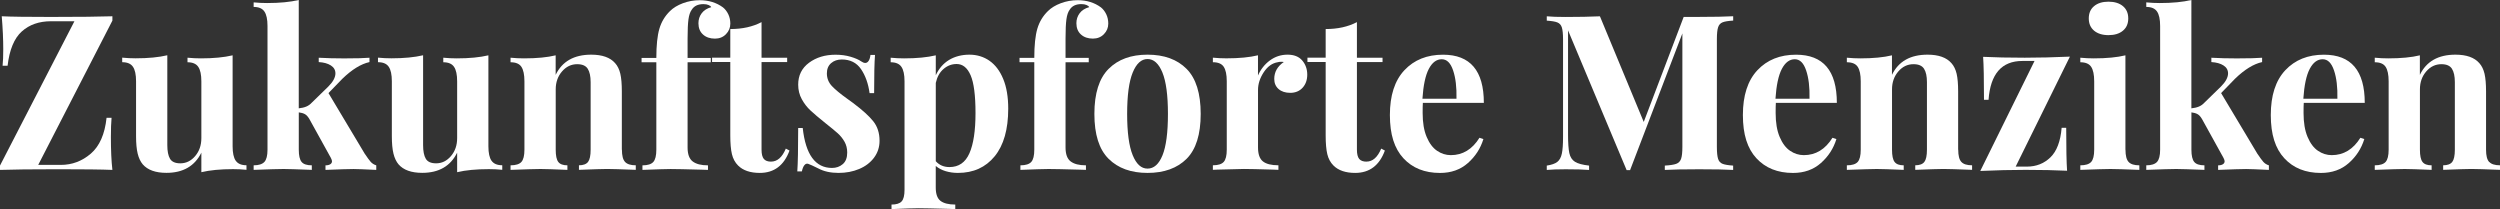 <?xml version="1.0" encoding="UTF-8"?>
<svg xmlns="http://www.w3.org/2000/svg" id="Layer_2" data-name="Layer 2" width="829.6" height="69.39" viewBox="0 0 829.6 69.39">
  <rect x="0" y="0" width="829.6" height="69.39" fill="#333333" stroke="none"/>
  <defs>
    <style>
      .cls-1 {
        fill: #fff;
      }
    </style>
  </defs>
  <g id="Layer_2-2" data-name="Layer 2">
    <g id="Layer_1-2" data-name="Layer 1-2">
      <path class="cls-1" d="M.58,5.4c.34,4.08.5,7.73.5,10.94,0,2.26-.07,4.08-.22,5.47h1.66c.62-5.33,2.2-9.12,4.72-11.38,2.52-2.26,5.75-3.38,9.68-3.38h7.78L0,54.94v1.44c3.98-.14,10.44-.22,19.37-.22,8.4,0,14.38.07,17.93.22-.34-2.88-.5-6.53-.5-10.94,0-2.59.07-4.7.22-6.34h-1.66c-.58,5.42-2.32,9.38-5.22,11.88s-6.23,3.74-9.97,3.74h-7.49L37.3,6.84v-1.44c-4.22.14-11.06.22-20.52.22-7.63,0-13.03-.07-16.2-.22Z"></path>
      <path class="cls-1" d="M78.23,53.35c-.7-1.01-1.04-2.62-1.04-4.82v-30.17c-2.83.67-6.34,1.01-10.51,1.01-1.44,0-2.93-.07-4.46-.22v1.51c1.68,0,2.87.5,3.56,1.51.7,1.01,1.04,2.62,1.04,4.82v18.86c0,2.35-.68,4.33-2.05,5.94-1.37,1.61-3.01,2.41-4.93,2.41-1.68,0-2.82-.5-3.42-1.51s-.9-2.52-.9-4.54v-29.81c-2.83.67-6.34,1.01-10.51,1.01-1.49,0-2.98-.07-4.46-.22v1.51c1.68,0,2.87.5,3.56,1.51.7,1.01,1.04,2.62,1.04,4.82v18.22c0,2.4.18,4.33.54,5.8.36,1.46.92,2.65,1.69,3.56,1.63,1.87,4.25,2.81,7.85,2.81,5.52,0,9.38-2.23,11.59-6.7v6.48c2.83-.67,6.34-1.01,10.51-1.01,1.49,0,2.98.07,4.46.22v-1.51c-1.68,0-2.87-.5-3.56-1.51v.02Z"></path>
      <path class="cls-1" d="M121.1,51.12l-12.1-20.23,4.61-4.75c3.17-3.07,6.17-4.92,9-5.54v-1.44c-1.63.14-4.44.22-8.42.22-2.98,0-5.78-.07-8.42-.22v1.44c1.68.1,3.02.47,4.03,1.12s1.51,1.52,1.51,2.63c0,1.34-.79,2.81-2.38,4.39l-5.47,5.33c-.53.58-1.14,1.01-1.84,1.3s-1.52.48-2.48.58V0c-2.83.67-6.34,1.01-10.51,1.01-1.44,0-2.93-.07-4.46-.22v1.51c1.68,0,2.87.5,3.56,1.51.7,1.01,1.04,2.62,1.04,4.82v41.04c0,1.97-.35,3.32-1.04,4.07-.7.74-1.88,1.12-3.56,1.12v1.51c4.99-.19,8.3-.29,9.94-.29,1.44,0,4.56.1,9.36.29v-1.51c-1.63,0-2.76-.37-3.38-1.12-.62-.74-.94-2.1-.94-4.07v-12.38c.82.1,1.49.29,2.02.58s1.03.84,1.51,1.66l7.13,12.89c.24.48.36.84.36,1.08,0,.43-.19.77-.58,1.01-.38.24-.91.36-1.58.36v1.51c4.61-.19,7.7-.29,9.29-.29,1.2,0,3.72.1,7.56.29v-1.51c-.77-.24-1.39-.64-1.87-1.19s-1.1-1.4-1.87-2.56h-.02Z"></path>
      <path class="cls-1" d="M163.11,53.35c-.7-1.01-1.04-2.62-1.04-4.82v-30.17c-2.83.67-6.34,1.01-10.51,1.01-1.44,0-2.93-.07-4.46-.22v1.51c1.68,0,2.87.5,3.56,1.51.7,1.01,1.04,2.62,1.04,4.82v18.86c0,2.35-.68,4.33-2.05,5.94-1.37,1.61-3.01,2.41-4.93,2.41-1.68,0-2.82-.5-3.42-1.51-.6-1.01-.9-2.52-.9-4.54v-29.81c-2.83.67-6.34,1.01-10.51,1.01-1.49,0-2.98-.07-4.46-.22v1.51c1.68,0,2.87.5,3.56,1.51.7,1.01,1.04,2.62,1.04,4.82v18.22c0,2.4.18,4.33.54,5.8.36,1.46.92,2.65,1.69,3.56,1.63,1.87,4.25,2.81,7.85,2.81,5.52,0,9.38-2.23,11.59-6.7v6.48c2.83-.67,6.34-1.01,10.51-1.01,1.49,0,2.98.07,4.46.22v-1.51c-1.68,0-2.87-.5-3.56-1.51v.02Z"></path>
      <path class="cls-1" d="M206.35,49.68v-19.37c0-2.45-.17-4.39-.5-5.83-.34-1.44-.91-2.62-1.73-3.53-1.63-1.87-4.27-2.81-7.92-2.81-5.71,0-9.65,2.23-11.81,6.7v-6.48c-2.74.67-6.24,1.01-10.51,1.01-1.44,0-2.93-.07-4.46-.22v1.51c1.73,0,2.93.5,3.6,1.51.67,1.01,1.01,2.62,1.01,4.82v22.68c0,1.97-.34,3.32-1.01,4.07-.67.74-1.87,1.12-3.6,1.12v1.51c5.18-.19,8.5-.29,9.94-.29,1.54,0,4.51.1,8.93.29v-1.51c-1.44,0-2.45-.37-3.02-1.12-.58-.74-.86-2.1-.86-4.07v-20.02c0-2.35.7-4.33,2.09-5.94s3.07-2.41,5.04-2.41c1.68,0,2.84.5,3.49,1.51.65,1.01.97,2.5.97,4.46v22.39c0,1.97-.29,3.32-.86,4.07-.58.74-1.58,1.12-3.02,1.12v1.51c4.8-.19,7.92-.29,9.36-.29,1.54,0,4.7.1,9.5.29v-1.51c-1.68,0-2.87-.37-3.56-1.12-.7-.74-1.04-2.1-1.04-4.07l-.03.02Z"></path>
      <path class="cls-1" d="M228.17,12.67c0-2.78.1-4.87.29-6.26.19-1.39.55-2.45,1.08-3.17.77-1.25,2.06-1.87,3.89-1.87.67,0,1.24.1,1.69.29.46.19.76.43.9.72-1.39.38-2.45,1.06-3.17,2.02s-1.08,2.06-1.08,3.31c0,1.58.5,2.83,1.51,3.74,1.01.91,2.33,1.37,3.96,1.37,1.49,0,2.71-.49,3.67-1.48.96-.98,1.44-2.15,1.44-3.49,0-1.15-.23-2.2-.68-3.13-.46-.94-1.04-1.69-1.76-2.27-2.16-1.58-4.73-2.38-7.7-2.38-1.97,0-3.84.34-5.62,1.01-1.78.67-3.19,1.54-4.25,2.59-1.68,1.63-2.86,3.59-3.53,5.87s-1.01,5.51-1.01,9.68h-4.9v1.44h4.9v29.02c0,1.97-.34,3.32-1.01,4.07-.67.74-1.87,1.12-3.6,1.12v1.51c4.8-.19,7.92-.29,9.36-.29,1.58,0,5.04.07,10.37.22l2.02.07v-1.51c-2.26,0-3.95-.43-5.08-1.3-1.13-.86-1.69-2.4-1.69-4.61v-28.3h7.7v-1.44h-7.7v-6.55h0Z"></path>
      <path class="cls-1" d="M255.88,53.64c-1.1,0-1.91-.3-2.41-.9-.5-.6-.76-1.62-.76-3.06v-29.09h8.5v-1.44h-8.5V7.34c-2.93,1.54-6.38,2.3-10.37,2.3v9.5h-6.05v1.44h6.05v24.34c0,2.64.18,4.72.54,6.23s1.04,2.77,2.05,3.78c1.63,1.63,4.03,2.45,7.2,2.45,4.75,0,8.04-2.47,9.86-7.42l-1.22-.65c-1.2,2.88-2.83,4.32-4.9,4.32h0Z"></path>
      <path class="cls-1" d="M283.32,34.34l-2.09-1.51c-2.35-1.68-4.08-3.11-5.18-4.28-1.1-1.18-1.66-2.58-1.66-4.21,0-1.44.47-2.57,1.4-3.38.94-.82,2.12-1.22,3.56-1.22,2.78,0,4.91,1.07,6.37,3.2,1.46,2.14,2.41,4.79,2.84,7.96h1.51c0-6,.1-10.22.29-12.67h-1.51c-.1.86-.3,1.52-.61,1.98s-.68.68-1.12.68c-.38,0-.82-.17-1.3-.5-.82-.58-1.99-1.09-3.53-1.55s-3.22-.68-5.04-.68c-3.46,0-6.38.89-8.78,2.66-2.4,1.78-3.6,4.2-3.6,7.27,0,1.78.4,3.38,1.19,4.82s1.75,2.69,2.88,3.74c1.13,1.06,2.77,2.45,4.93,4.18,1.82,1.44,3.19,2.57,4.1,3.38.91.82,1.67,1.75,2.27,2.81.6,1.06.9,2.26.9,3.6,0,1.73-.49,3.01-1.48,3.85-.98.84-2.17,1.26-3.56,1.26-5.52,0-8.76-4.42-9.72-13.25h-1.51c0,6.86-.1,11.66-.29,14.4h1.51c.19-.91.47-1.6.83-2.05.36-.46.78-.61,1.26-.47.67.24,1.77.74,3.31,1.51,1.87,1.01,4.13,1.51,6.77,1.51,2.5,0,4.78-.43,6.84-1.3,2.06-.86,3.71-2.11,4.93-3.74s1.84-3.5,1.84-5.62c0-2.59-.7-4.75-2.09-6.48-1.39-1.73-3.55-3.7-6.48-5.9h.02Z"></path>
      <path class="cls-1" d="M328.35,20.16c-1.94-1.34-4.16-2.02-6.66-2.02s-4.85.59-6.77,1.76c-1.92,1.18-3.38,2.87-4.39,5.08v-6.62c-2.83.67-6.34,1.01-10.51,1.01-1.44,0-2.93-.07-4.46-.22v1.51c1.68,0,2.87.5,3.56,1.51.7,1.01,1.04,2.62,1.04,4.82v36c0,1.87-.32,3.16-.97,3.85-.65.7-1.76,1.04-3.35,1.04v1.51c4.61-.19,7.63-.29,9.07-.29s4.82.07,10.15.22l1.94.07v-1.51c-2.21,0-3.84-.41-4.9-1.22-1.06-.82-1.58-2.28-1.58-4.39v-7.2c.91.77,2,1.34,3.28,1.73,1.27.38,2.63.58,4.07.58,5.14,0,9.2-1.84,12.2-5.51,3-3.67,4.5-8.94,4.5-15.8,0-3.89-.55-7.18-1.66-9.86-1.11-2.69-2.63-4.7-4.57-6.05h0ZM321.69,50.87c-1.34,3.05-3.55,4.57-6.62,4.57-1.87,0-3.38-.65-4.54-1.94v-25.99c.43-1.97,1.28-3.5,2.56-4.61,1.27-1.1,2.72-1.66,4.36-1.66,2.02,0,3.56,1.25,4.64,3.74,1.08,2.5,1.62,6.67,1.62,12.53s-.67,10.31-2.02,13.36Z"></path>
      <path class="cls-1" d="M358.27,4.39c-.72.96-1.08,2.06-1.08,3.31,0,1.58.5,2.83,1.51,3.74s2.33,1.37,3.96,1.37c1.49,0,2.71-.49,3.67-1.48.96-.98,1.44-2.15,1.44-3.49,0-1.15-.23-2.2-.68-3.13-.46-.94-1.04-1.69-1.76-2.27-2.16-1.58-4.73-2.38-7.7-2.38-1.97,0-3.84.34-5.62,1.01-1.78.67-3.19,1.54-4.25,2.59-1.68,1.63-2.86,3.59-3.53,5.87s-1.01,5.51-1.01,9.68h-4.9v1.44h4.9v29.02c0,1.97-.34,3.32-1.01,4.07-.67.74-1.87,1.12-3.6,1.12v1.51c4.8-.19,7.92-.29,9.36-.29,1.58,0,5.04.07,10.37.22l2.02.07v-1.51c-2.26,0-3.95-.43-5.08-1.3-1.13-.86-1.69-2.4-1.69-4.61v-28.3h7.7v-1.44h-7.7v-6.55c0-2.78.1-4.87.29-6.26.19-1.39.55-2.45,1.08-3.17.77-1.25,2.06-1.87,3.89-1.87.67,0,1.24.1,1.69.29.46.19.76.43.9.72-1.39.38-2.45,1.06-3.17,2.02h0Z"></path>
      <path class="cls-1" d="M380.8,18.14c-5.47,0-9.78,1.57-12.92,4.72-3.14,3.14-4.72,8.12-4.72,14.94s1.57,11.78,4.72,14.9c3.14,3.12,7.45,4.68,12.92,4.68s9.84-1.56,12.96-4.68,4.68-8.09,4.68-14.9-1.56-11.8-4.68-14.94-7.44-4.72-12.96-4.72ZM385.77,51.52c-1.2,2.95-2.86,4.43-4.97,4.43s-3.71-1.49-4.93-4.46c-1.22-2.98-1.84-7.54-1.84-13.68s.61-10.72,1.84-13.72c1.22-3,2.87-4.5,4.93-4.5s3.71,1.49,4.93,4.46c1.22,2.98,1.84,7.56,1.84,13.75s-.6,10.76-1.8,13.72Z"></path>
      <path class="cls-1" d="M427.24,18.14c-2.16,0-4.1.64-5.83,1.91-1.73,1.27-3.05,2.94-3.96,5v-6.7c-2.74.67-6.24,1.01-10.51,1.01-1.44,0-2.93-.07-4.46-.22v1.51c1.73,0,2.93.5,3.6,1.51s1.01,2.62,1.01,4.82v22.68c0,1.97-.34,3.32-1.01,4.07-.67.74-1.87,1.12-3.6,1.12v1.51c.58,0,1.06-.02,1.44-.07,4.61-.14,7.56-.22,8.86-.22,1.63,0,4.9.07,9.79.22.43.05.98.07,1.66.07v-1.51c-2.35,0-4.07-.43-5.15-1.3-1.08-.86-1.62-2.4-1.62-4.61v-19.08c0-2.02.64-3.98,1.91-5.9s2.82-3.02,4.64-3.31c.29-.1.67-.14,1.15-.14.38,0,.67.02.86.07-2.11,1.44-3.17,3.31-3.17,5.62,0,1.39.48,2.51,1.44,3.35s2.26,1.26,3.89,1.26,3.04-.56,4.07-1.69c1.03-1.13,1.55-2.58,1.55-4.36s-.55-3.38-1.66-4.68-2.74-1.94-4.9-1.94h0Z"></path>
      <path class="cls-1" d="M453.45,53.64c-1.1,0-1.91-.3-2.41-.9-.5-.6-.76-1.62-.76-3.06v-29.09h8.5v-1.44h-8.5V7.34c-2.93,1.54-6.38,2.3-10.37,2.3v9.5h-6.05v1.44h6.05v24.34c0,2.64.18,4.72.54,6.23.36,1.51,1.04,2.77,2.05,3.78,1.63,1.63,4.03,2.45,7.2,2.45,4.75,0,8.04-2.47,9.86-7.42l-1.22-.65c-1.2,2.88-2.83,4.32-4.9,4.32h.01Z"></path>
      <path class="cls-1" d="M492.4,34.13c0-10.66-4.51-15.98-13.54-15.98-5.33,0-9.6,1.72-12.82,5.15s-4.82,8.39-4.82,14.87,1.5,11.12,4.5,14.36,7.04,4.86,12.13,4.86c3.7,0,6.78-1.09,9.25-3.28,2.47-2.18,4.19-4.83,5.15-7.96l-1.3-.43c-2.4,3.84-5.57,5.76-9.5,5.76-1.63,0-3.16-.48-4.57-1.44-1.42-.96-2.57-2.5-3.46-4.61-.89-2.11-1.33-4.75-1.33-7.92,0-1.54.02-2.66.07-3.38h20.24ZM472.02,32.76c.29-4.46,1-7.76,2.12-9.9,1.13-2.14,2.56-3.2,4.28-3.2s2.94,1.24,3.78,3.71c.84,2.47,1.21,5.6,1.12,9.4h-11.3Z"></path>
      <path class="cls-1" d="M558.71,5.62l-13.25,34.85-14.54-35.06c-3.17.14-6.96.22-11.38.22-2.64,0-4.73-.07-6.26-.22v1.44c1.58.1,2.75.29,3.49.58s1.25.84,1.51,1.66c.26.82.4,2.14.4,3.96v32.4c0,2.45-.13,4.3-.4,5.54-.26,1.25-.77,2.16-1.51,2.74s-1.91.98-3.49,1.22v1.44c1.54-.14,3.62-.22,6.26-.22,3.31,0,5.9.07,7.78.22v-1.44c-2.16-.24-3.72-.66-4.68-1.26s-1.58-1.56-1.87-2.88-.43-3.4-.43-6.23V10.08l19.44,46.37h1.15l17.35-45.36v37.66c0,1.82-.14,3.14-.43,3.96s-.83,1.37-1.62,1.66-2.05.48-3.78.58v1.44c2.45-.14,6.24-.22,11.38-.22s8.66.07,11.3.22v-1.44c-1.58-.1-2.75-.29-3.49-.58-.75-.29-1.25-.84-1.51-1.66s-.4-2.14-.4-3.96V13.03c0-1.82.13-3.14.4-3.96.26-.82.76-1.37,1.48-1.66s1.9-.48,3.53-.58v-1.44c-2.64.14-6.41.22-11.3.22h-5.13Z"></path>
      <path class="cls-1" d="M609.54,34.13c0-10.66-4.51-15.98-13.54-15.98-5.33,0-9.6,1.72-12.82,5.15-3.22,3.43-4.82,8.39-4.82,14.87s1.5,11.12,4.5,14.36,7.04,4.86,12.13,4.86c3.7,0,6.78-1.09,9.25-3.28,2.47-2.18,4.19-4.83,5.15-7.96l-1.3-.43c-2.4,3.84-5.57,5.76-9.5,5.76-1.63,0-3.16-.48-4.57-1.44-1.42-.96-2.57-2.5-3.46-4.61s-1.33-4.75-1.33-7.92c0-1.54.02-2.66.07-3.38h20.24ZM589.17,32.76c.29-4.46,1-7.76,2.12-9.9,1.13-2.14,2.56-3.2,4.28-3.2s2.94,1.24,3.78,3.71c.84,2.47,1.21,5.6,1.12,9.4h-11.3Z"></path>
      <path class="cls-1" d="M649.79,49.68v-19.37c0-2.45-.17-4.39-.5-5.83-.34-1.44-.91-2.62-1.73-3.53-1.63-1.87-4.27-2.81-7.92-2.81-5.71,0-9.65,2.23-11.81,6.7v-6.48c-2.74.67-6.24,1.01-10.51,1.01-1.44,0-2.93-.07-4.46-.22v1.51c1.73,0,2.93.5,3.6,1.51s1.01,2.62,1.01,4.82v22.68c0,1.97-.34,3.32-1.01,4.07-.67.74-1.87,1.12-3.6,1.12v1.51c5.18-.19,8.5-.29,9.94-.29,1.54,0,4.51.1,8.93.29v-1.51c-1.44,0-2.45-.37-3.02-1.12-.58-.74-.86-2.1-.86-4.07v-20.02c0-2.35.7-4.33,2.09-5.94s3.07-2.41,5.04-2.41c1.68,0,2.84.5,3.49,1.51.65,1.01.97,2.5.97,4.46v22.39c0,1.97-.29,3.32-.86,4.07-.58.74-1.58,1.12-3.02,1.12v1.51c4.8-.19,7.92-.29,9.36-.29,1.54,0,4.7.1,9.5.29v-1.51c-1.68,0-2.87-.37-3.56-1.12-.7-.74-1.04-2.1-1.04-4.07l-.03.02Z"></path>
      <path class="cls-1" d="M671.9,19.15c-5.33,0-9.94-.1-13.82-.29.19,2.69.29,7.44.29,14.26h1.51c.62-8.59,4.37-12.89,11.23-12.89h4.03l-18,36.5c5.28-.24,10.27-.36,14.98-.36,5.33,0,9.94.1,13.82.29-.19-2.69-.29-7.44-.29-14.26h-1.51c-.38,4.51-1.63,7.79-3.74,9.83s-4.71,3.06-7.78,3.06h-3.74l18-36.5c-5.28.24-10.27.36-14.98.36Z"></path>
      <path class="cls-1" d="M705.3,49.68v-31.32c-2.74.67-6.24,1.01-10.51,1.01-1.44,0-2.93-.07-4.46-.22v1.51c1.73,0,2.93.5,3.6,1.51s1.01,2.62,1.01,4.82v22.68c0,1.97-.34,3.32-1.01,4.07-.67.74-1.87,1.12-3.6,1.12v1.51c5.18-.19,8.52-.29,10.01-.29,1.58,0,4.78.1,9.58.29v-1.51c-1.68,0-2.87-.37-3.56-1.12-.7-.74-1.04-2.1-1.04-4.07h-.02Z"></path>
      <path class="cls-1" d="M699.69,11.66c2.02,0,3.61-.49,4.79-1.48,1.18-.98,1.76-2.34,1.76-4.07s-.59-3.08-1.76-4.07c-1.18-.98-2.77-1.48-4.79-1.48s-3.61.49-4.79,1.48c-1.18.98-1.76,2.34-1.76,4.07s.59,3.08,1.76,4.07c1.18.98,2.77,1.48,4.79,1.48Z"></path>
      <path class="cls-1" d="M749.15,51.12l-12.1-20.23,4.61-4.75c3.17-3.07,6.17-4.92,9-5.54v-1.44c-1.63.14-4.44.22-8.42.22-2.98,0-5.78-.07-8.42-.22v1.44c1.68.1,3.02.47,4.03,1.12s1.51,1.52,1.51,2.63c0,1.34-.79,2.81-2.38,4.39l-5.47,5.33c-.53.58-1.14,1.01-1.84,1.3s-1.52.48-2.48.58V0c-2.83.67-6.34,1.01-10.51,1.01-1.44,0-2.93-.07-4.46-.22v1.51c1.68,0,2.87.5,3.56,1.51.7,1.01,1.04,2.62,1.04,4.82v41.04c0,1.97-.35,3.32-1.04,4.07-.7.74-1.88,1.12-3.56,1.12v1.51c4.99-.19,8.3-.29,9.94-.29,1.44,0,4.56.1,9.36.29v-1.51c-1.63,0-2.76-.37-3.38-1.12-.62-.74-.94-2.1-.94-4.07v-12.38c.82.1,1.49.29,2.02.58s1.03.84,1.51,1.66l7.13,12.89c.24.48.36.84.36,1.08,0,.43-.19.77-.58,1.01-.38.24-.91.36-1.58.36v1.51c4.61-.19,7.7-.29,9.29-.29,1.2,0,3.72.1,7.56.29v-1.51c-.77-.24-1.39-.64-1.87-1.19s-1.1-1.4-1.87-2.56h-.02Z"></path>
      <path class="cls-1" d="M784.72,34.13c0-10.66-4.51-15.98-13.54-15.98-5.33,0-9.6,1.72-12.82,5.15-3.22,3.43-4.82,8.39-4.82,14.87s1.5,11.12,4.5,14.36,7.04,4.86,12.13,4.86c3.7,0,6.78-1.09,9.25-3.28,2.47-2.18,4.19-4.83,5.15-7.96l-1.3-.43c-2.4,3.84-5.57,5.76-9.5,5.76-1.63,0-3.16-.48-4.57-1.44-1.42-.96-2.57-2.5-3.46-4.61s-1.33-4.75-1.33-7.92c0-1.54.02-2.66.07-3.38h20.24ZM764.34,32.76c.29-4.46,1-7.76,2.12-9.9,1.13-2.14,2.56-3.2,4.28-3.2s2.94,1.24,3.78,3.71c.84,2.47,1.21,5.6,1.12,9.4h-11.3Z"></path>
      <path class="cls-1" d="M826.01,53.75c-.7-.74-1.04-2.1-1.04-4.07v-19.37c0-2.45-.17-4.39-.5-5.83-.34-1.44-.91-2.62-1.73-3.53-1.63-1.87-4.27-2.81-7.92-2.81-5.71,0-9.65,2.23-11.81,6.7v-6.48c-2.74.67-6.24,1.01-10.51,1.01-1.44,0-2.93-.07-4.46-.22v1.51c1.73,0,2.93.5,3.6,1.51s1.01,2.62,1.01,4.82v22.68c0,1.97-.34,3.32-1.01,4.07-.67.74-1.87,1.12-3.6,1.12v1.51c5.18-.19,8.5-.29,9.94-.29,1.54,0,4.51.1,8.93.29v-1.51c-1.44,0-2.45-.37-3.02-1.12-.58-.74-.86-2.1-.86-4.07v-20.02c0-2.35.7-4.33,2.09-5.94s3.07-2.41,5.04-2.41c1.68,0,2.84.5,3.49,1.51.65,1.01.97,2.5.97,4.46v22.39c0,1.97-.29,3.32-.86,4.07-.58.74-1.58,1.12-3.02,1.12v1.51c4.8-.19,7.92-.29,9.36-.29,1.54,0,4.7.1,9.5.29v-1.51c-1.68,0-2.87-.37-3.56-1.12l-.03.02Z"></path>
    </g>
  </g>
</svg>
